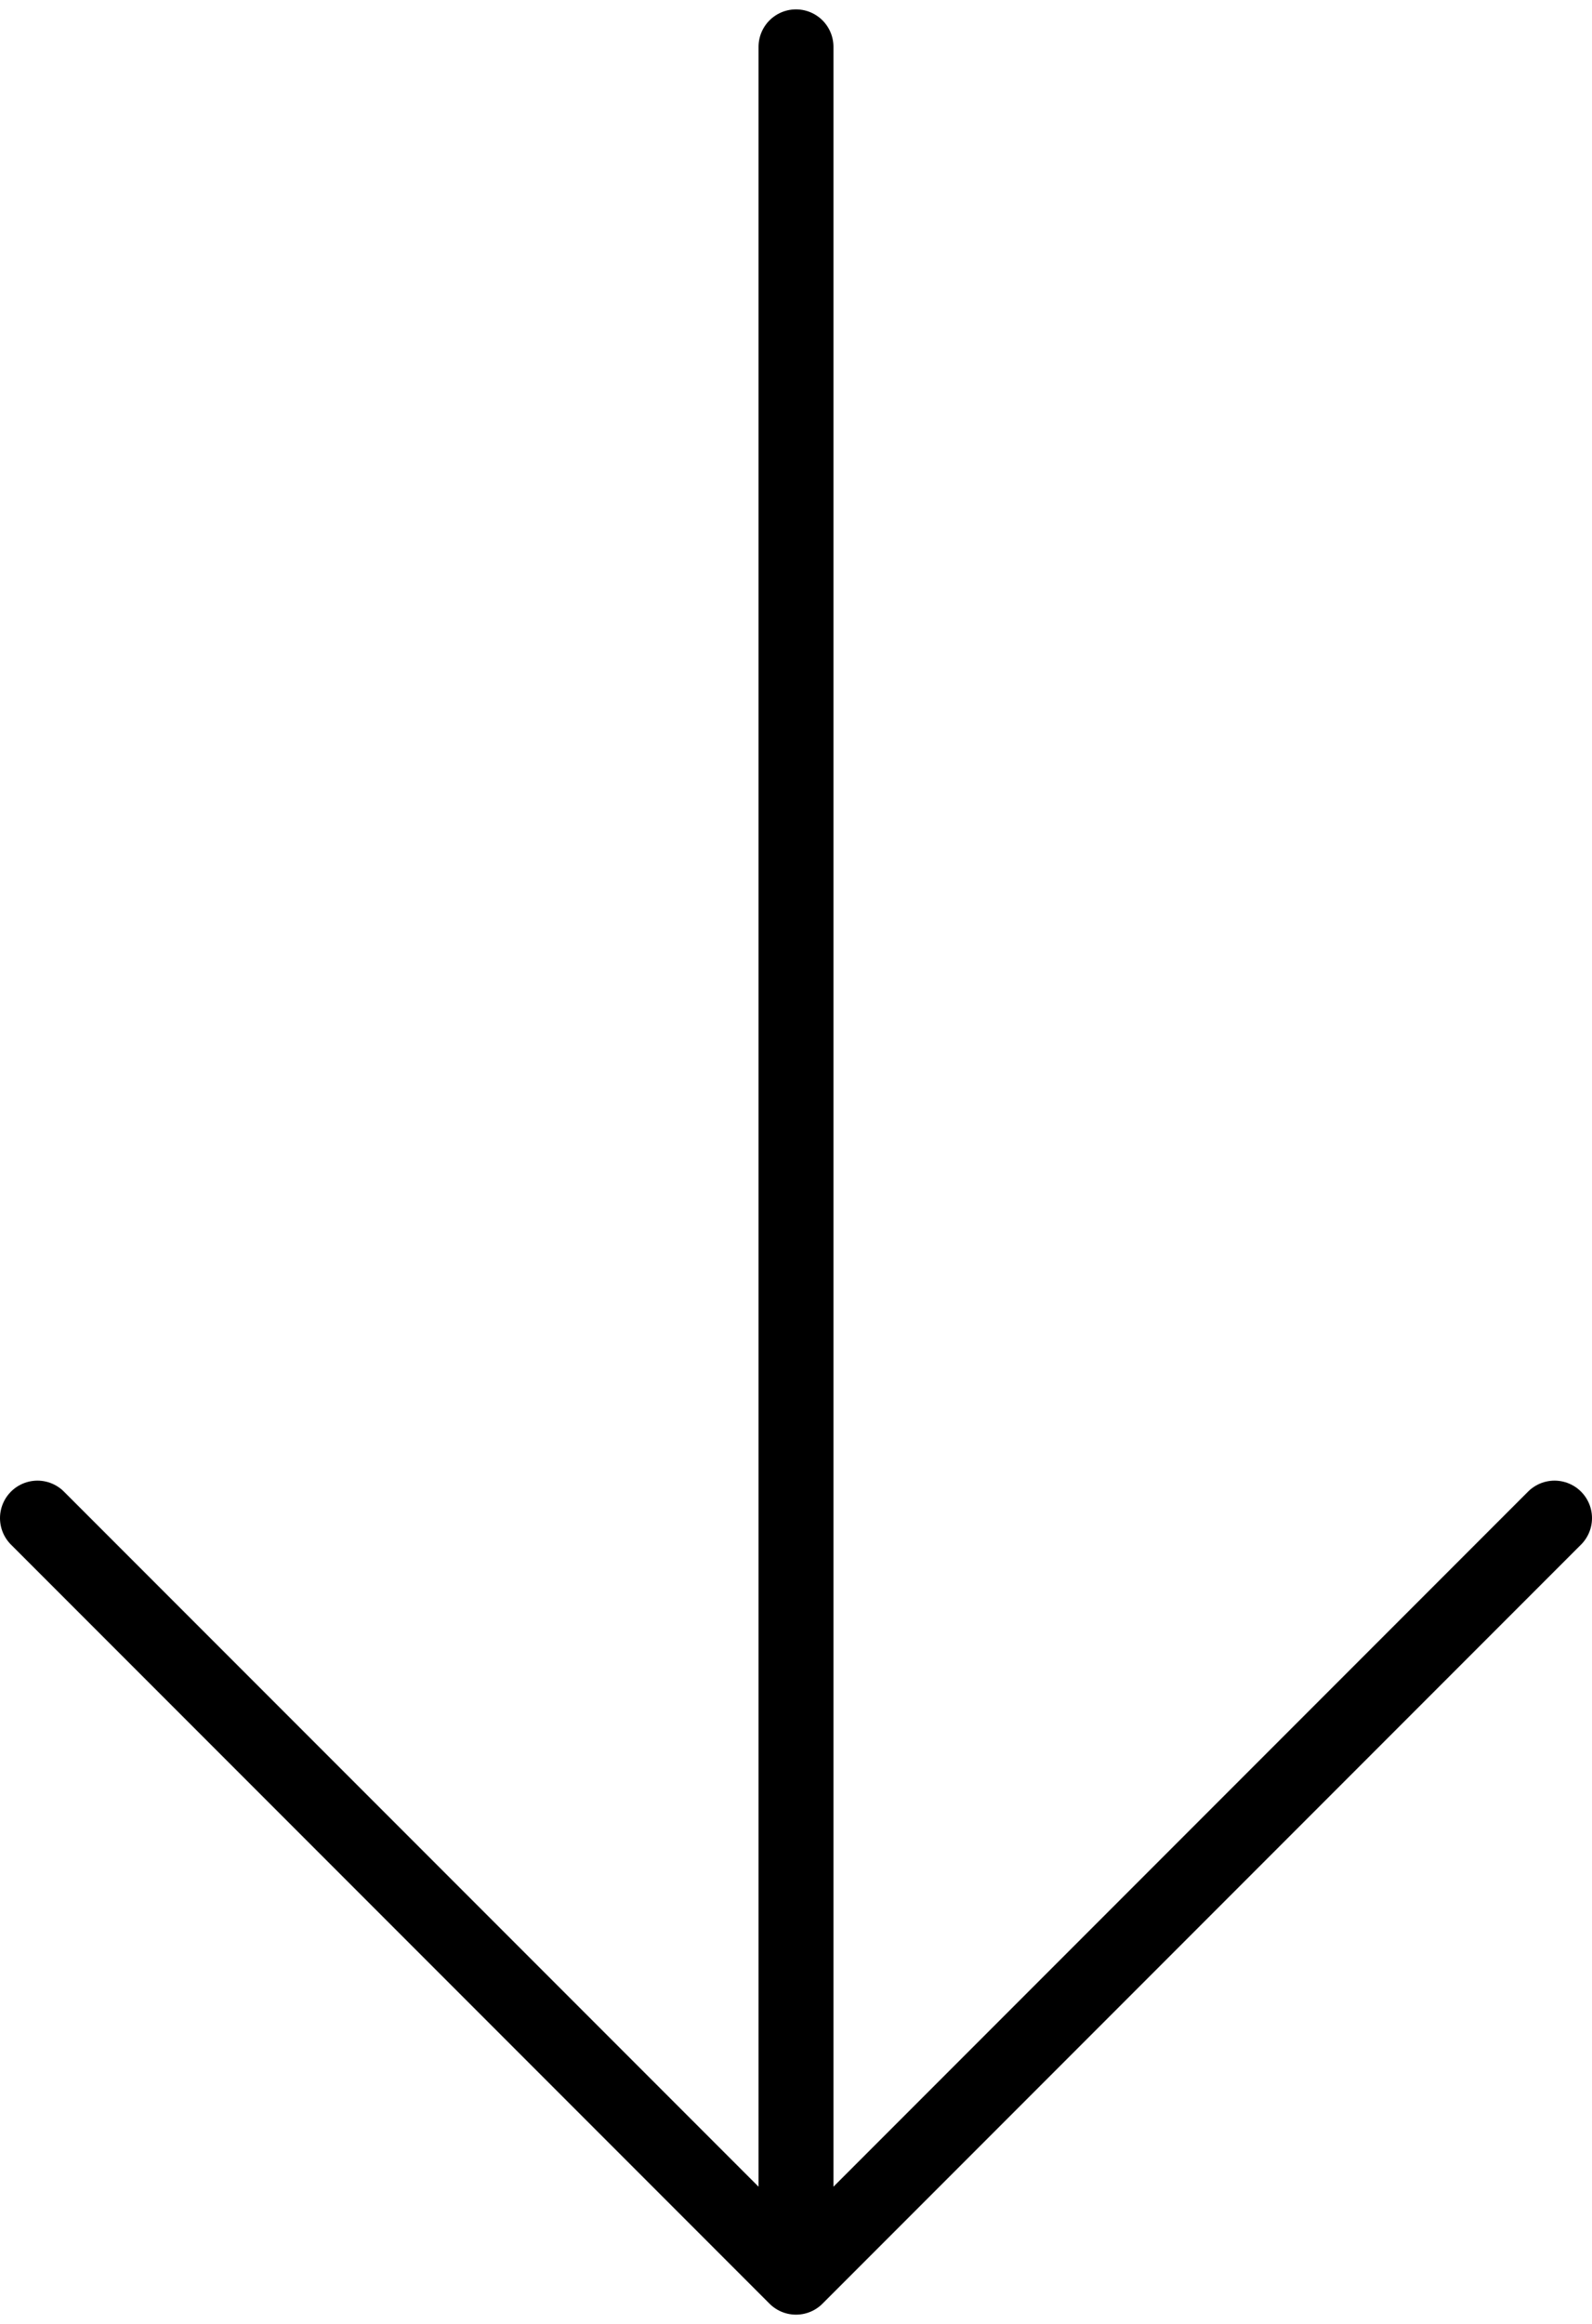 <?xml version="1.0" encoding="UTF-8"?> <svg xmlns="http://www.w3.org/2000/svg" width="85" height="124" viewBox="0 0 85 124" fill="none"> <path d="M42.5 2.5V121.5M42.5 121.5L2 81M42.5 121.5L83 81" stroke="black" stroke-width="4" stroke-linecap="round" stroke-linejoin="round"></path> </svg> 